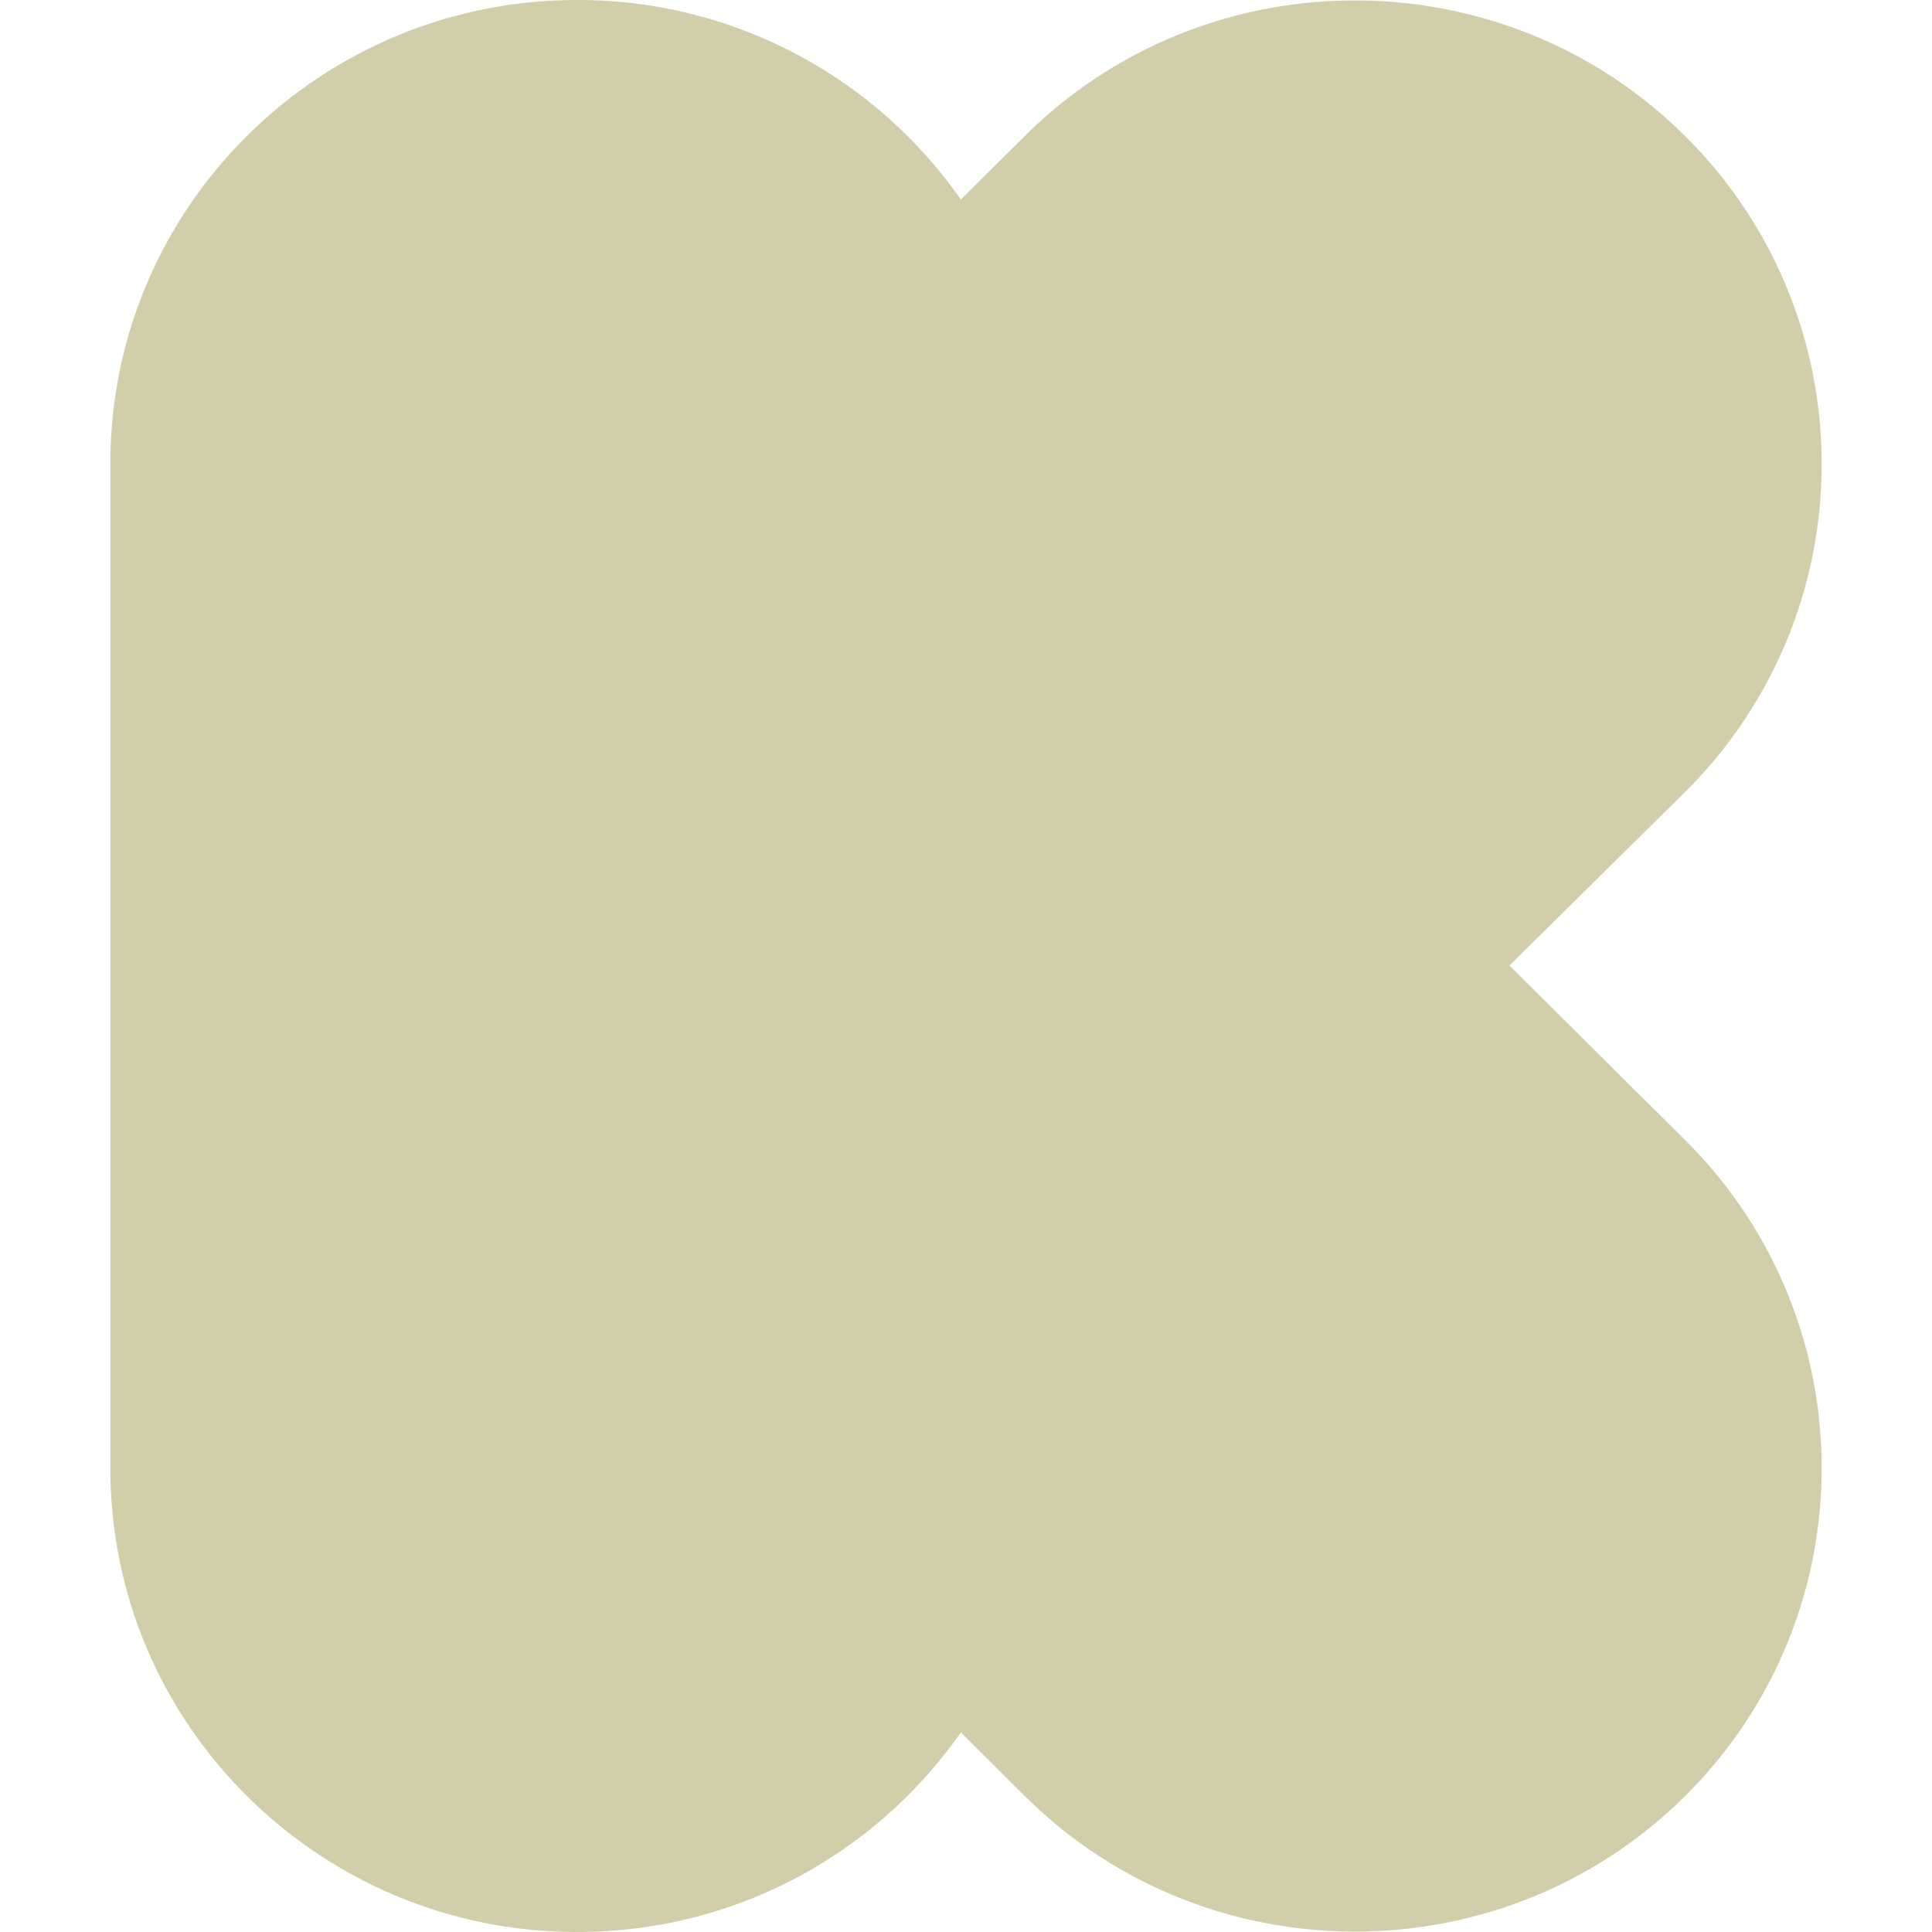 <svg role="img" width="32px" height="32px" viewBox="0 0 24 24" xmlns="http://www.w3.org/2000/svg"><title>Kickstarter</title><path fill="#d3ceaa" d="M7.168 0c-3.2 0-5.797 2.579-5.797 5.758v12.484C1.371 21.42 3.968 24 7.168 24c1.981 0 3.716-.978 4.768-2.479l.794.79c2.26 2.245 5.943 2.245 8.203 0a5.724 5.724 0 001.696-4.075 5.724 5.724 0 00-1.696-4.074l-2.182-2.168 2.182-2.156a5.724 5.724 0 001.696-4.074 5.724 5.724 0 00-1.696-4.074c-2.26-2.246-5.942-2.246-8.203 0l-.794.789A5.797 5.797 0 007.168 0Z"/></svg>